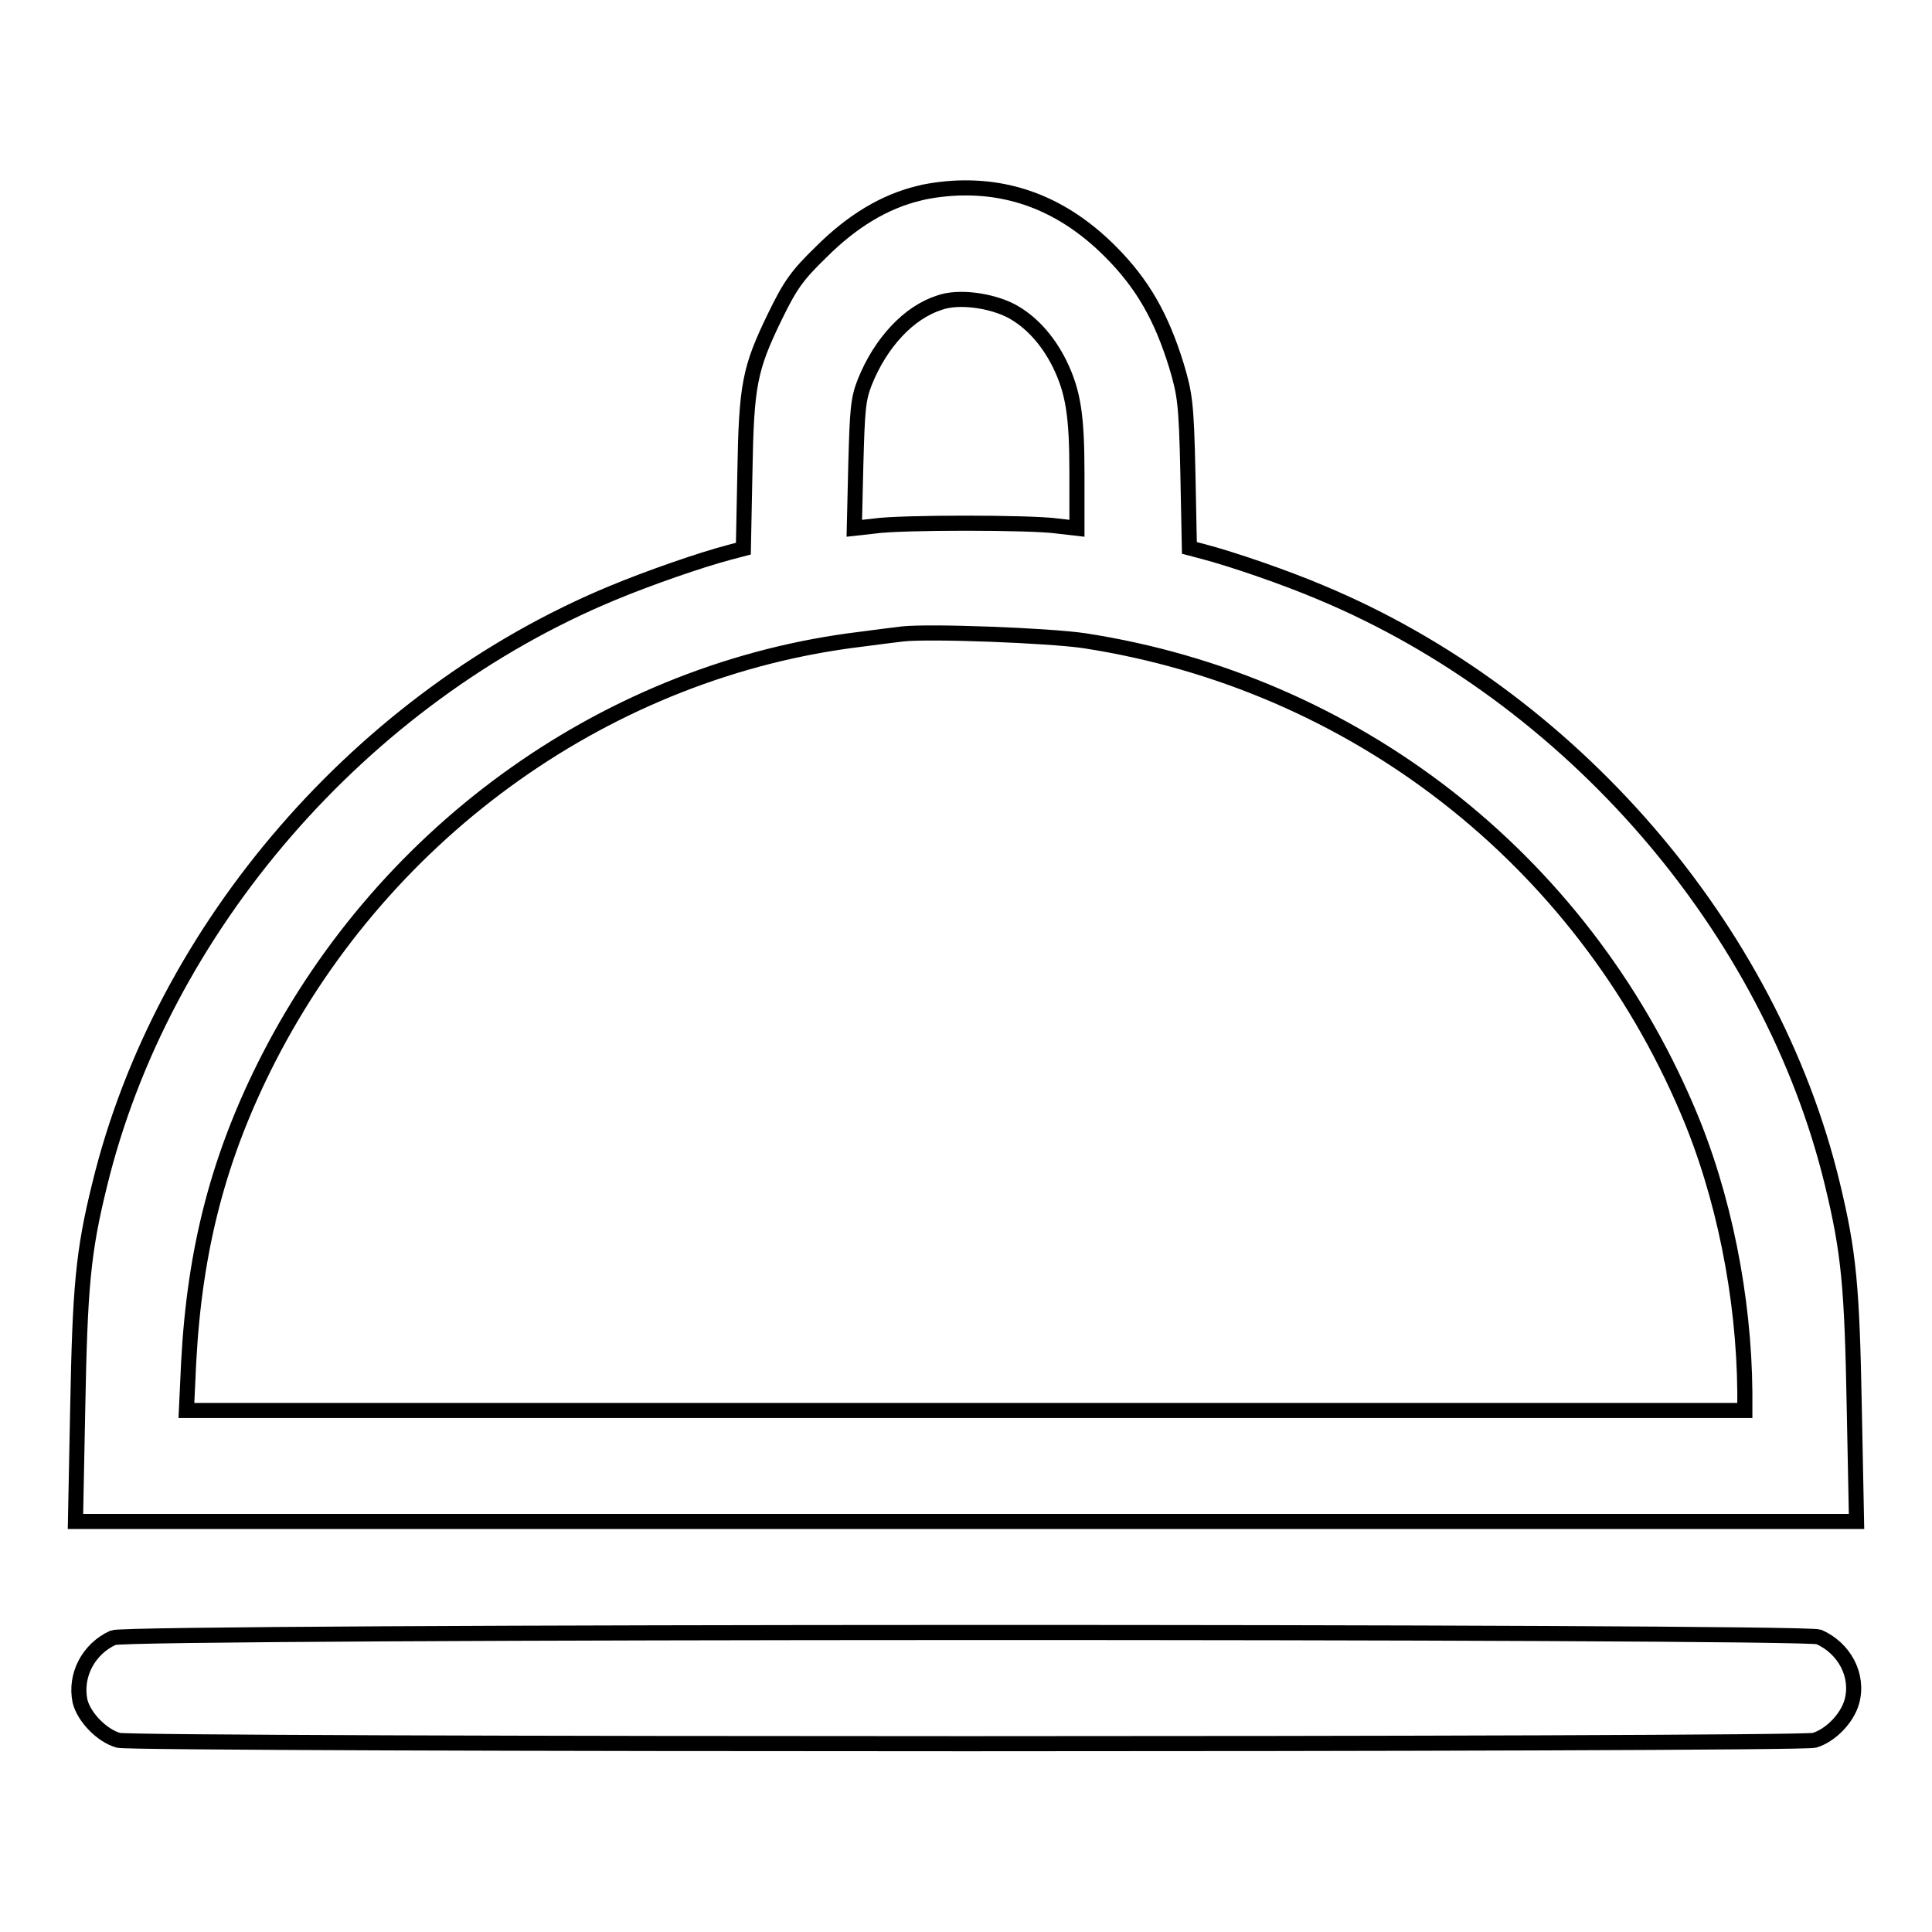 <?xml version="1.0" encoding="utf-8"?>
<!-- Svg Vector Icons : http://www.onlinewebfonts.com/icon -->
<!DOCTYPE svg PUBLIC "-//W3C//DTD SVG 1.1//EN" "http://www.w3.org/Graphics/SVG/1.1/DTD/svg11.dtd">
<svg version="1.1" xmlns="http://www.w3.org/2000/svg" xmlns:xlink="http://www.w3.org/1999/xlink" x="0px" y="0px" viewBox="0 0 256 256" enable-background="new 0 0 256 256" xml:space="preserve">
<g><g><g><path stroke-width="2" fill-opacity="0" stroke="#000000"  d="M121.8,25.6c-4.6,1.1-8.9,3.7-13,7.8c-3.2,3.1-4.1,4.4-6.1,8.5c-3.4,7-3.8,9.1-4,20.8l-0.2,10l-1.9,0.5c-3.8,1-10.7,3.4-15.5,5.4C47.9,92.4,21.5,122.9,13.2,157c-2.2,8.9-2.6,13.6-2.9,29.5L10,201.6h118h118l-0.3-15.1c-0.3-16-0.7-20.5-2.9-29.6c-8.2-34-34.7-64.6-67.8-78.4c-4.7-2-11.7-4.4-15.5-5.4l-1.9-0.5l-0.2-10c-0.2-9.2-0.4-10.4-1.5-14.1c-2-6.5-4.5-10.9-8.8-15.2c-5.7-5.7-12.2-8.5-19.5-8.4C125.9,24.9,123.3,25.2,121.8,25.6z M134,41.2c2.6,1.4,4.8,3.8,6.4,7c1.8,3.7,2.3,6.8,2.3,14.5V70l-2.6-0.3c-3.5-0.5-20.8-0.5-24.2,0l-2.7,0.3l0.2-8.4c0.2-7.4,0.3-8.7,1.2-11c2.1-5.2,5.8-9.2,9.9-10.5C127,39.2,131.3,39.8,134,41.2z M143.7,84.9c35.7,5.5,65.7,28.8,79.9,62.2c4.8,11.2,7.5,24.8,7.6,37.4v2.4H128H24.7l0.3-6.4c0.8-15.1,4-27.4,10.6-40.3c15.6-30.4,45.3-51.5,78.5-55.5c2.2-0.3,4.7-0.6,5.5-0.7C123.2,83.6,139,84.2,143.7,84.9z"/><path stroke-width="2" fill-opacity="0" stroke="#000000"  d="M15,217c-3.3,1.5-5.1,5-4.4,8.4c0.5,2.1,2.9,4.6,5.1,5.2c2.2,0.6,222.5,0.6,224.7,0c2.1-0.6,4.4-2.9,5-5.2c0.9-3.4-1-7-4.4-8.5C238.7,216.1,17,216.1,15,217z"/></g></g></g>
</svg>